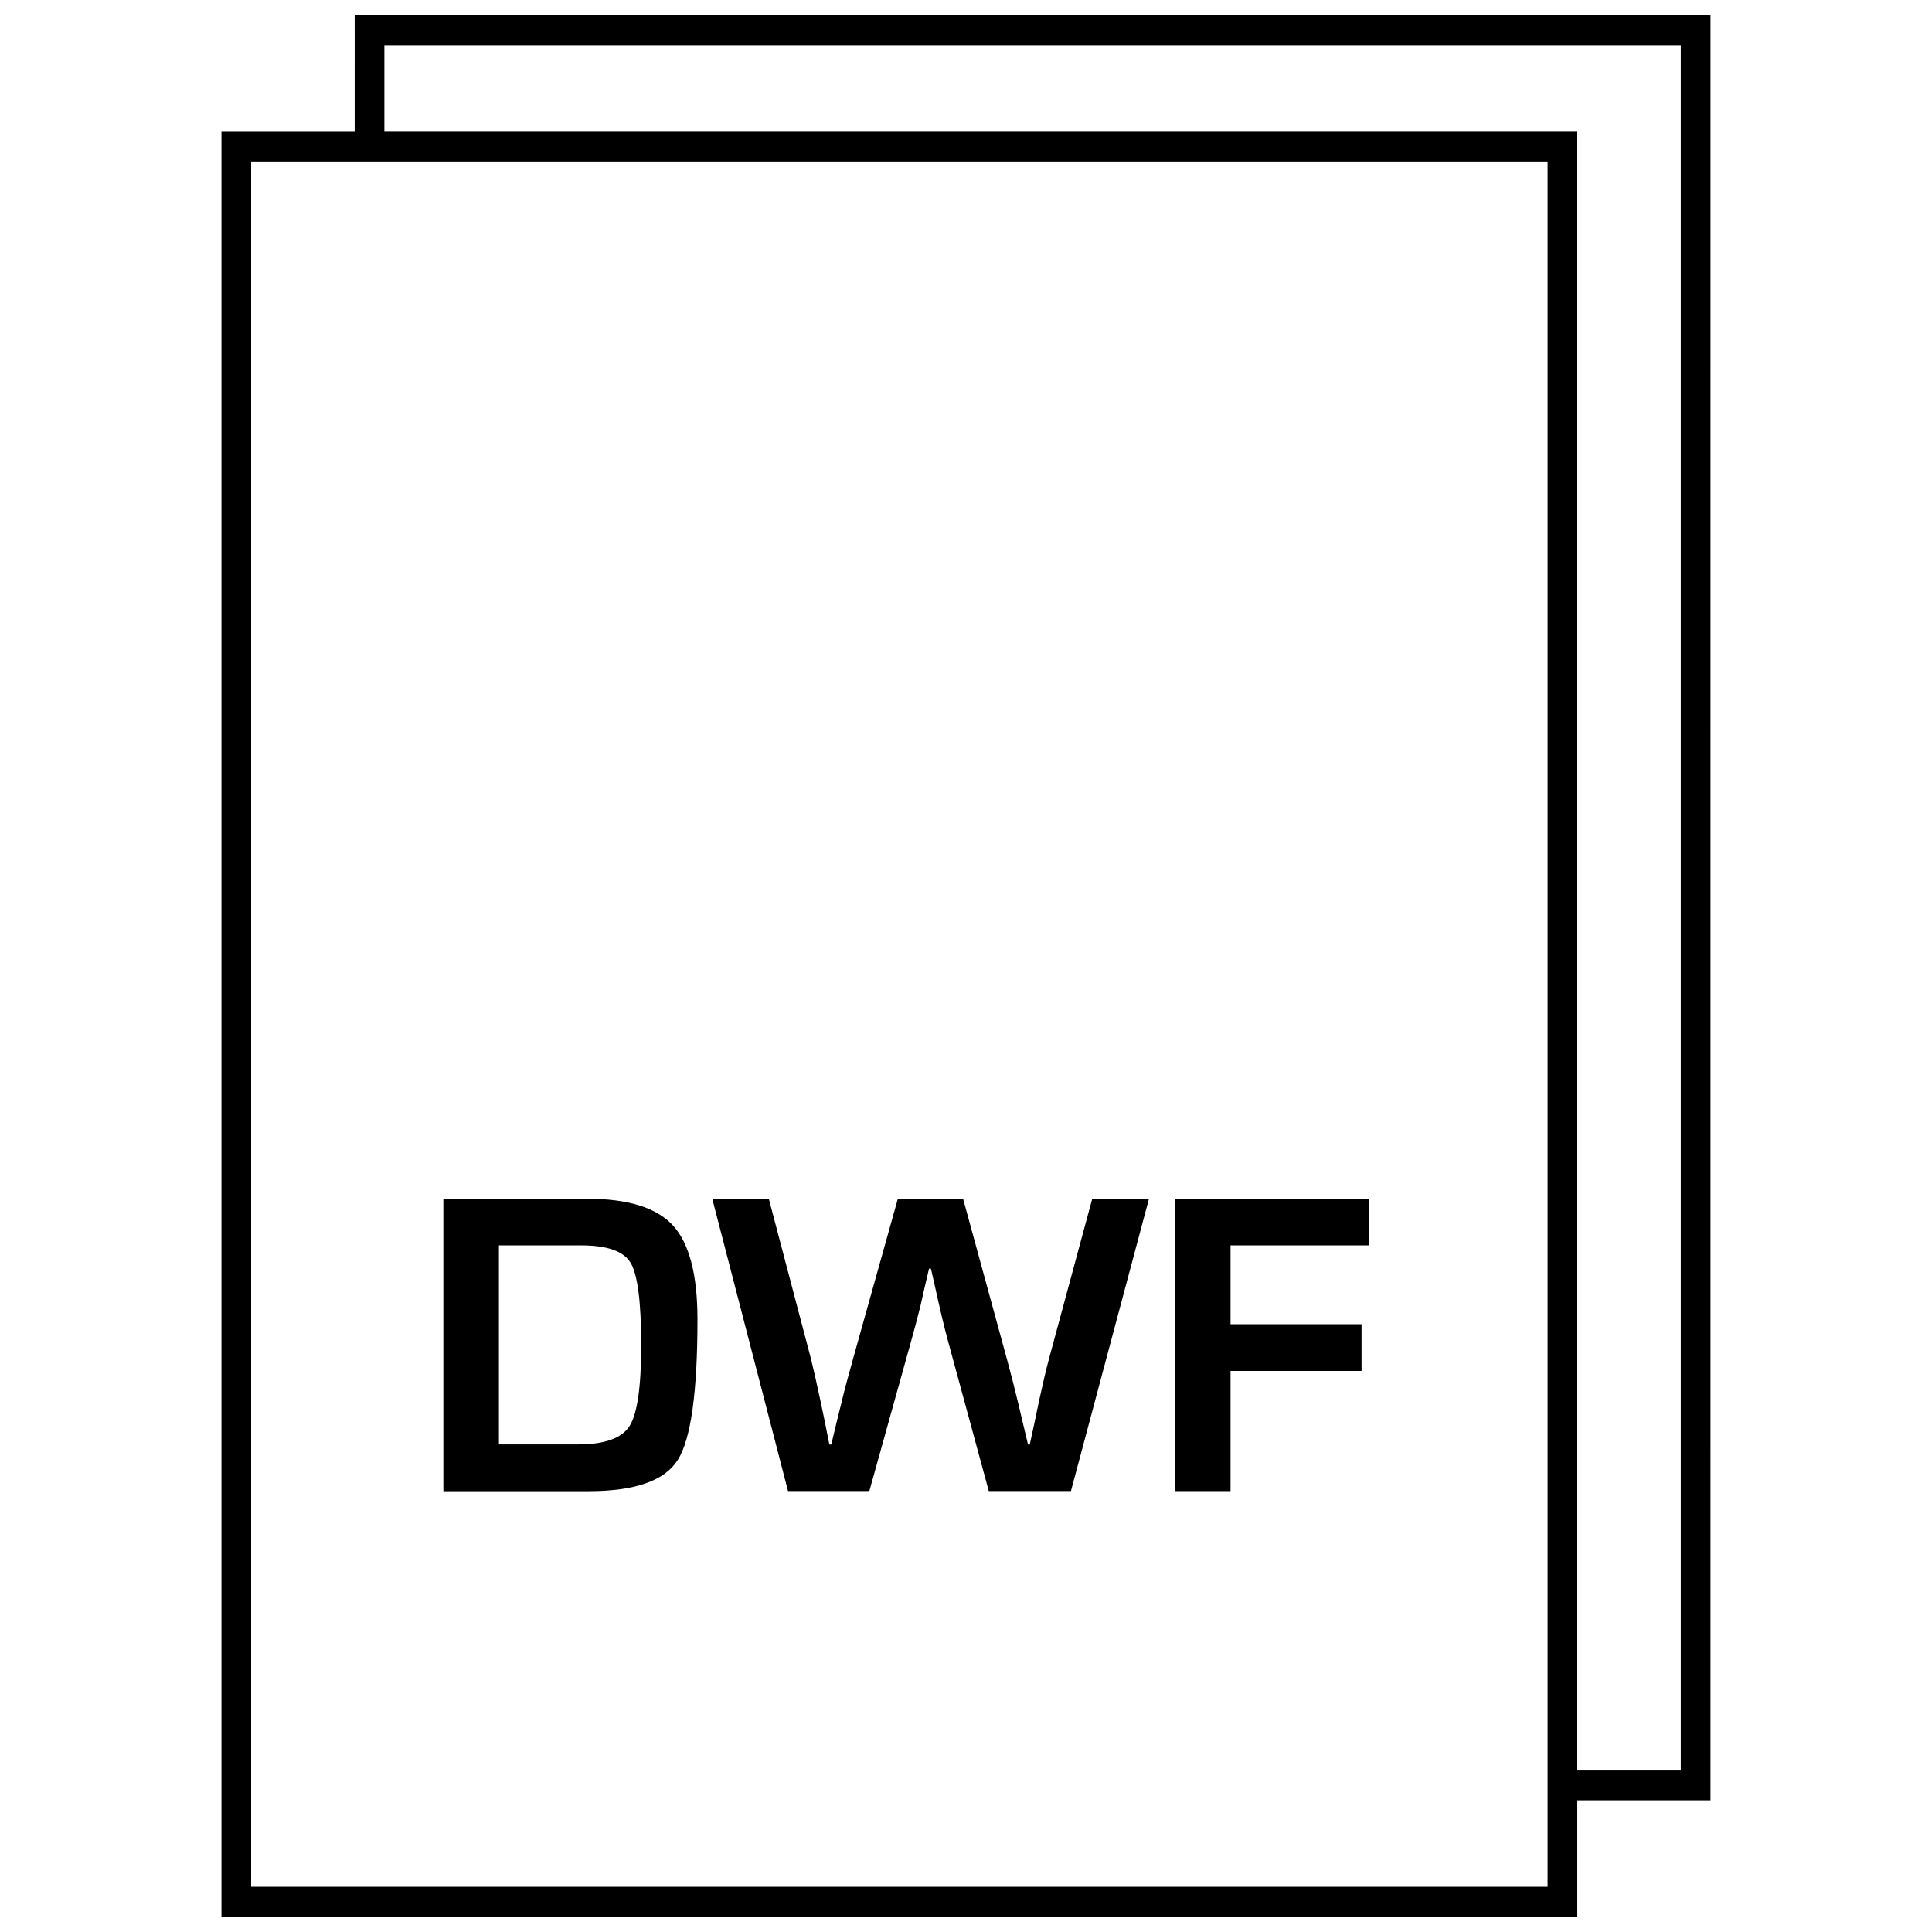 <?xml version="1.0" encoding="UTF-8"?>
<!-- Uploaded to: ICON Repo, www.iconrepo.com, Generator: ICON Repo Mixer Tools -->
<svg width="800px" height="800px" version="1.1" viewBox="144 144 512 512" xmlns="http://www.w3.org/2000/svg">
 <defs>
  <clipPath id="a">
   <path d="m202 148.09h396v503.81h-396z"/>
  </clipPath>
 </defs>
 <path d="m323.61 530.91c3.496-5.512 5.227-17.949 5.227-37.281 0-11.84-2.172-20.121-6.488-24.859-4.328-4.738-11.934-7.086-22.75-7.086h-38.102v77.492h38.559c12.234-0.016 20.09-2.769 23.555-8.266zm-47.391-4.125v-52.742h21.852c6.863 0 11.227 1.543 13.066 4.644 1.844 3.102 2.785 10.375 2.785 21.805 0 11.051-1.023 18.199-3.086 21.426-2.062 3.242-6.613 4.863-13.648 4.863z"/>
 <path d="m374.38 539.16 11.066-39.691c0.914-3.211 1.746-6.438 2.551-9.652l1.07-4.769 1.133-4.832h0.504l1.086 4.769c1.324 6.031 2.457 10.832 3.449 14.422l10.801 39.738h21.773l20.688-77.492h-15.035l-11.477 42.461c-0.805 2.977-1.684 6.769-2.676 11.352l-1.18 5.668-1.242 5.684h-0.457l-1.355-5.684-1.324-5.606c-0.945-3.906-1.906-7.668-2.898-11.305l-11.637-42.57h-17.27l-11.918 42.57c-1.273 4.582-2.297 8.344-2.992 11.305l-1.387 5.606c-0.301 1.289-0.738 3.18-1.355 5.684h-0.504l-1.133-5.684-1.18-5.668c-1.023-4.801-1.875-8.566-2.551-11.305l-11.195-42.508h-14.988l20.09 77.492h21.543z"/>
 <path d="m470.11 507.31h34.719v-12.375h-34.719v-20.891h36.59v-12.375h-51.309v77.492h14.719z"/>
 <g clip-path="url(#a)">
  <path d="m237.99 178.91h-35.297v473h359.31v-30.812h35.297l0.004-473h-359.31zm316.14 465.12h-343.57v-457.25h343.57zm35.297-488.07v457.25h-27.426v-434.31h-316.14v-22.941z"/>
 </g>
</svg>